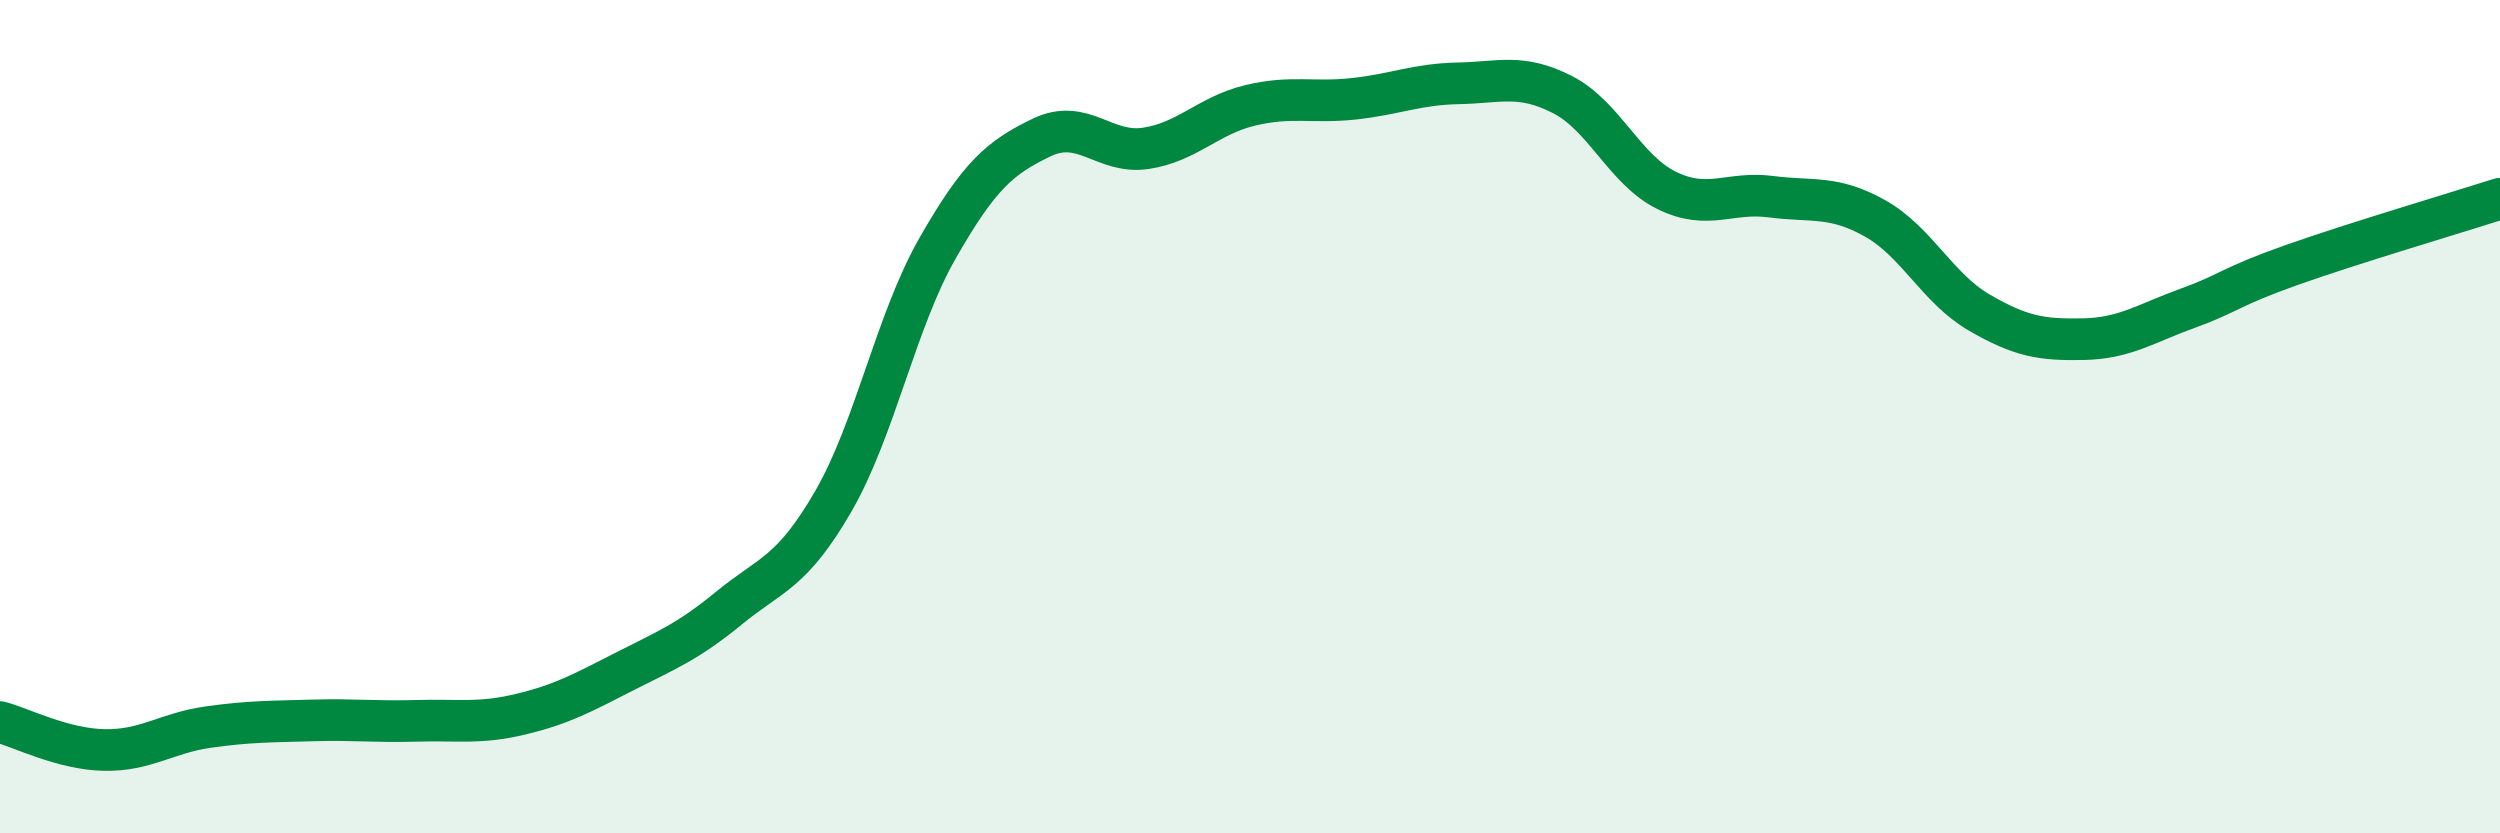 
    <svg width="60" height="20" viewBox="0 0 60 20" xmlns="http://www.w3.org/2000/svg">
      <path
        d="M 0,17.33 C 0.5,17.46 1.5,17.98 2.5,18 C 3.5,18.02 4,17.59 5,17.45 C 6,17.31 6.5,17.32 7.5,17.29 C 8.5,17.26 9,17.33 10,17.3 C 11,17.27 11.5,17.38 12.5,17.14 C 13.5,16.9 14,16.62 15,16.11 C 16,15.6 16.5,15.41 17.5,14.59 C 18.5,13.77 19,13.76 20,12.03 C 21,10.3 21.5,7.71 22.5,5.96 C 23.5,4.21 24,3.78 25,3.3 C 26,2.82 26.5,3.71 27.5,3.56 C 28.5,3.41 29,2.77 30,2.53 C 31,2.29 31.5,2.48 32.5,2.37 C 33.5,2.26 34,2.02 35,2 C 36,1.98 36.5,1.76 37.5,2.27 C 38.5,2.78 39,4.08 40,4.57 C 41,5.06 41.5,4.59 42.5,4.72 C 43.5,4.85 44,4.68 45,5.24 C 46,5.8 46.5,6.92 47.5,7.5 C 48.5,8.08 49,8.16 50,8.14 C 51,8.12 51.5,7.76 52.5,7.4 C 53.5,7.04 53.5,6.89 55,6.36 C 56.5,5.83 59,5.09 60,4.77L60 20L0 20Z"
        fill="#008740"
        opacity="0.1"
        stroke-linecap="round"
        stroke-linejoin="round"
      />
      <path
        d="M 0,17.33 C 0.5,17.46 1.5,17.98 2.5,18 C 3.5,18.02 4,17.59 5,17.45 C 6,17.31 6.5,17.32 7.5,17.29 C 8.5,17.26 9,17.33 10,17.3 C 11,17.27 11.5,17.38 12.5,17.14 C 13.5,16.9 14,16.62 15,16.11 C 16,15.6 16.5,15.41 17.5,14.59 C 18.5,13.77 19,13.76 20,12.03 C 21,10.3 21.5,7.71 22.5,5.96 C 23.5,4.21 24,3.78 25,3.3 C 26,2.82 26.5,3.71 27.5,3.56 C 28.5,3.41 29,2.77 30,2.53 C 31,2.29 31.5,2.48 32.5,2.37 C 33.5,2.26 34,2.02 35,2 C 36,1.98 36.5,1.76 37.5,2.27 C 38.5,2.78 39,4.08 40,4.57 C 41,5.06 41.5,4.59 42.5,4.72 C 43.5,4.85 44,4.68 45,5.24 C 46,5.8 46.5,6.92 47.5,7.5 C 48.5,8.08 49,8.16 50,8.14 C 51,8.12 51.5,7.76 52.5,7.4 C 53.5,7.04 53.5,6.89 55,6.36 C 56.5,5.83 59,5.09 60,4.77"
        stroke="#008740"
        stroke-width="1"
        fill="none"
        stroke-linecap="round"
        stroke-linejoin="round"
      />
    </svg>
  